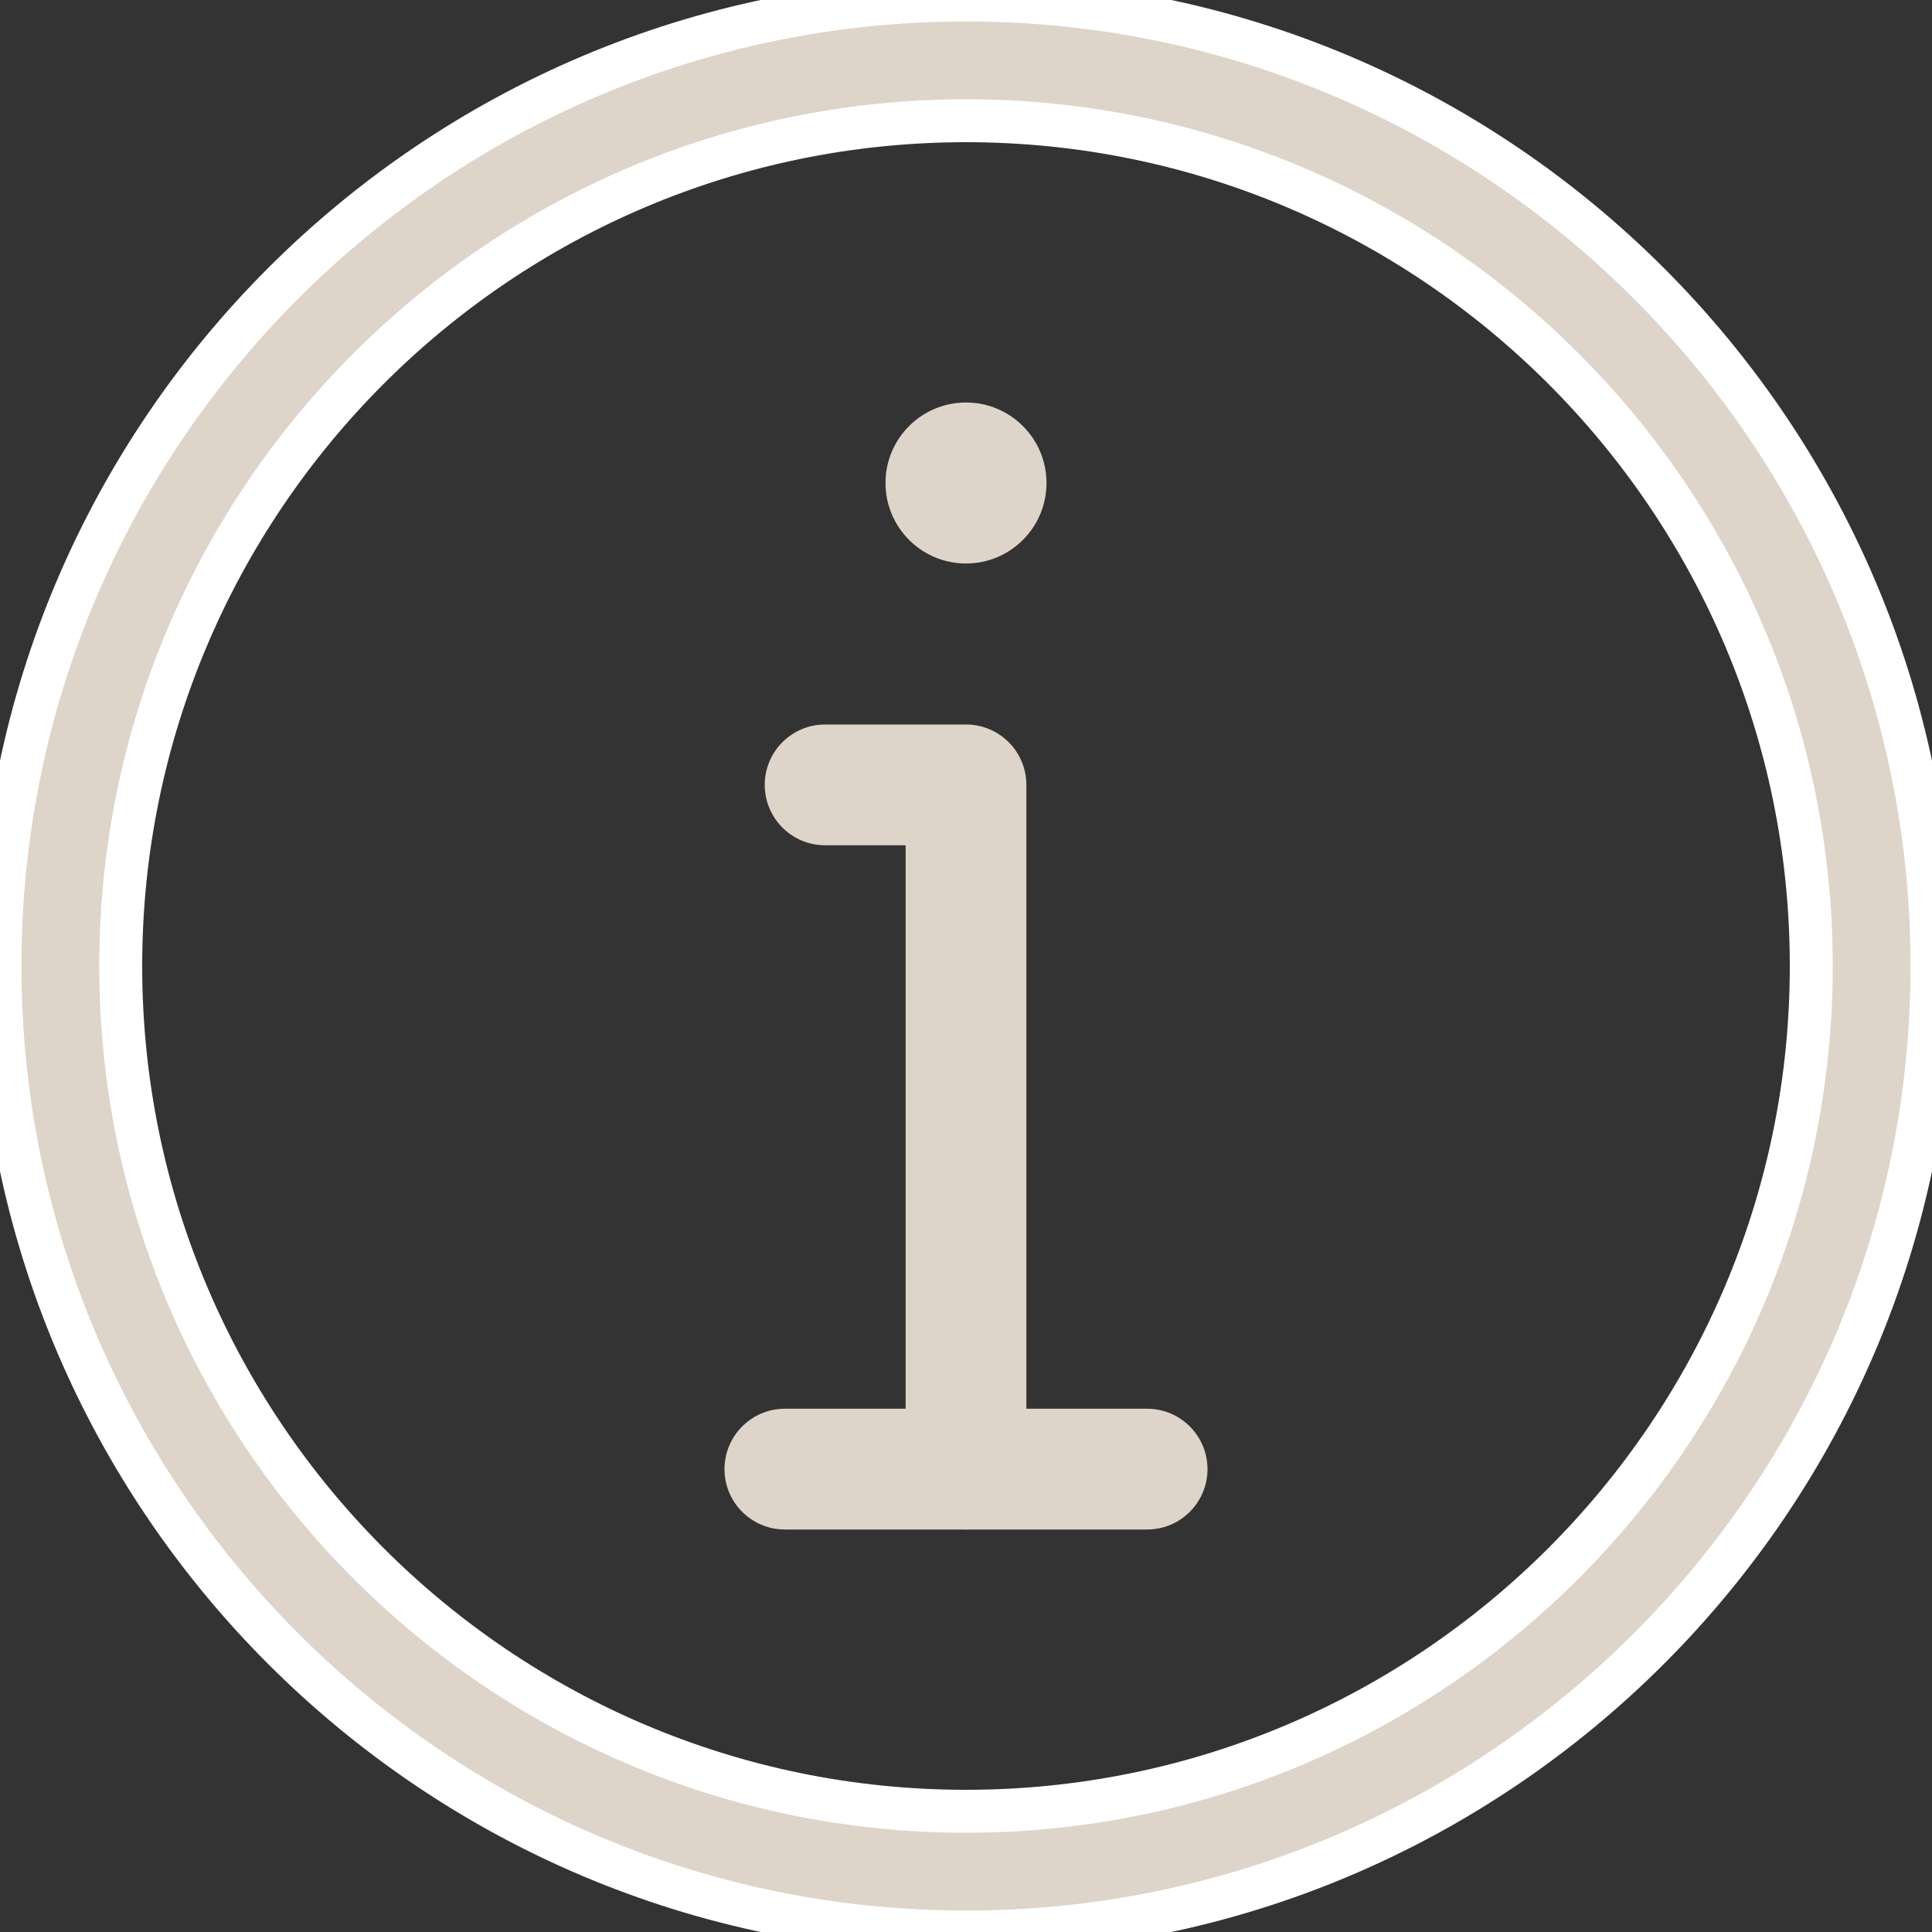 <svg width="45" height="45" viewBox="0 0 45 45" fill="none" xmlns="http://www.w3.org/2000/svg">
<rect x="0" y="0" width="45" height="45" fill="#333333" stroke="none"/>
<g clip-path="url(#clip0)">
<path d="M24.375 11.25C24.375 12.285 23.535 13.125 22.5 13.125C21.464 13.125 20.625 12.285 20.625 11.25C20.625 10.214 21.464 9.375 22.5 9.375C23.535 9.375 24.375 10.214 24.375 11.25Z" fill="#DED4CA"/>
<path d="M22.5 35.625C21.724 35.625 21.094 34.995 21.094 34.219V19.688H19.219C18.442 19.688 17.812 19.058 17.812 18.281C17.812 17.505 18.442 16.875 19.219 16.875H22.5C23.276 16.875 23.906 17.505 23.906 18.281V34.219C23.906 34.995 23.276 35.625 22.5 35.625Z" fill="#DED4CA"/>
<path d="M22.5 45C10.093 45 0 34.907 0 22.5C0 10.093 10.093 0 22.5 0C34.907 0 45 10.093 45 22.5C45 34.907 34.907 45 22.5 45ZM22.5 2.812C11.644 2.812 2.812 11.644 2.812 22.5C2.812 33.356 11.644 42.188 22.5 42.188C33.356 42.188 42.188 33.356 42.188 22.5C42.188 11.644 33.356 2.812 22.5 2.812Z" fill="#DED4CA" stroke="white"/>
<path d="M26.719 35.625H18.281C17.505 35.625 16.875 34.995 16.875 34.219C16.875 33.443 17.505 32.812 18.281 32.812H26.719C27.495 32.812 28.125 33.443 28.125 34.219C28.125 34.995 27.495 35.625 26.719 35.625Z" fill="#DED4CA"/>
</g>
<defs>
<clipPath id="clip0">
<rect width="45" height="45" fill="white"/>
</clipPath>
</defs>
</svg>
